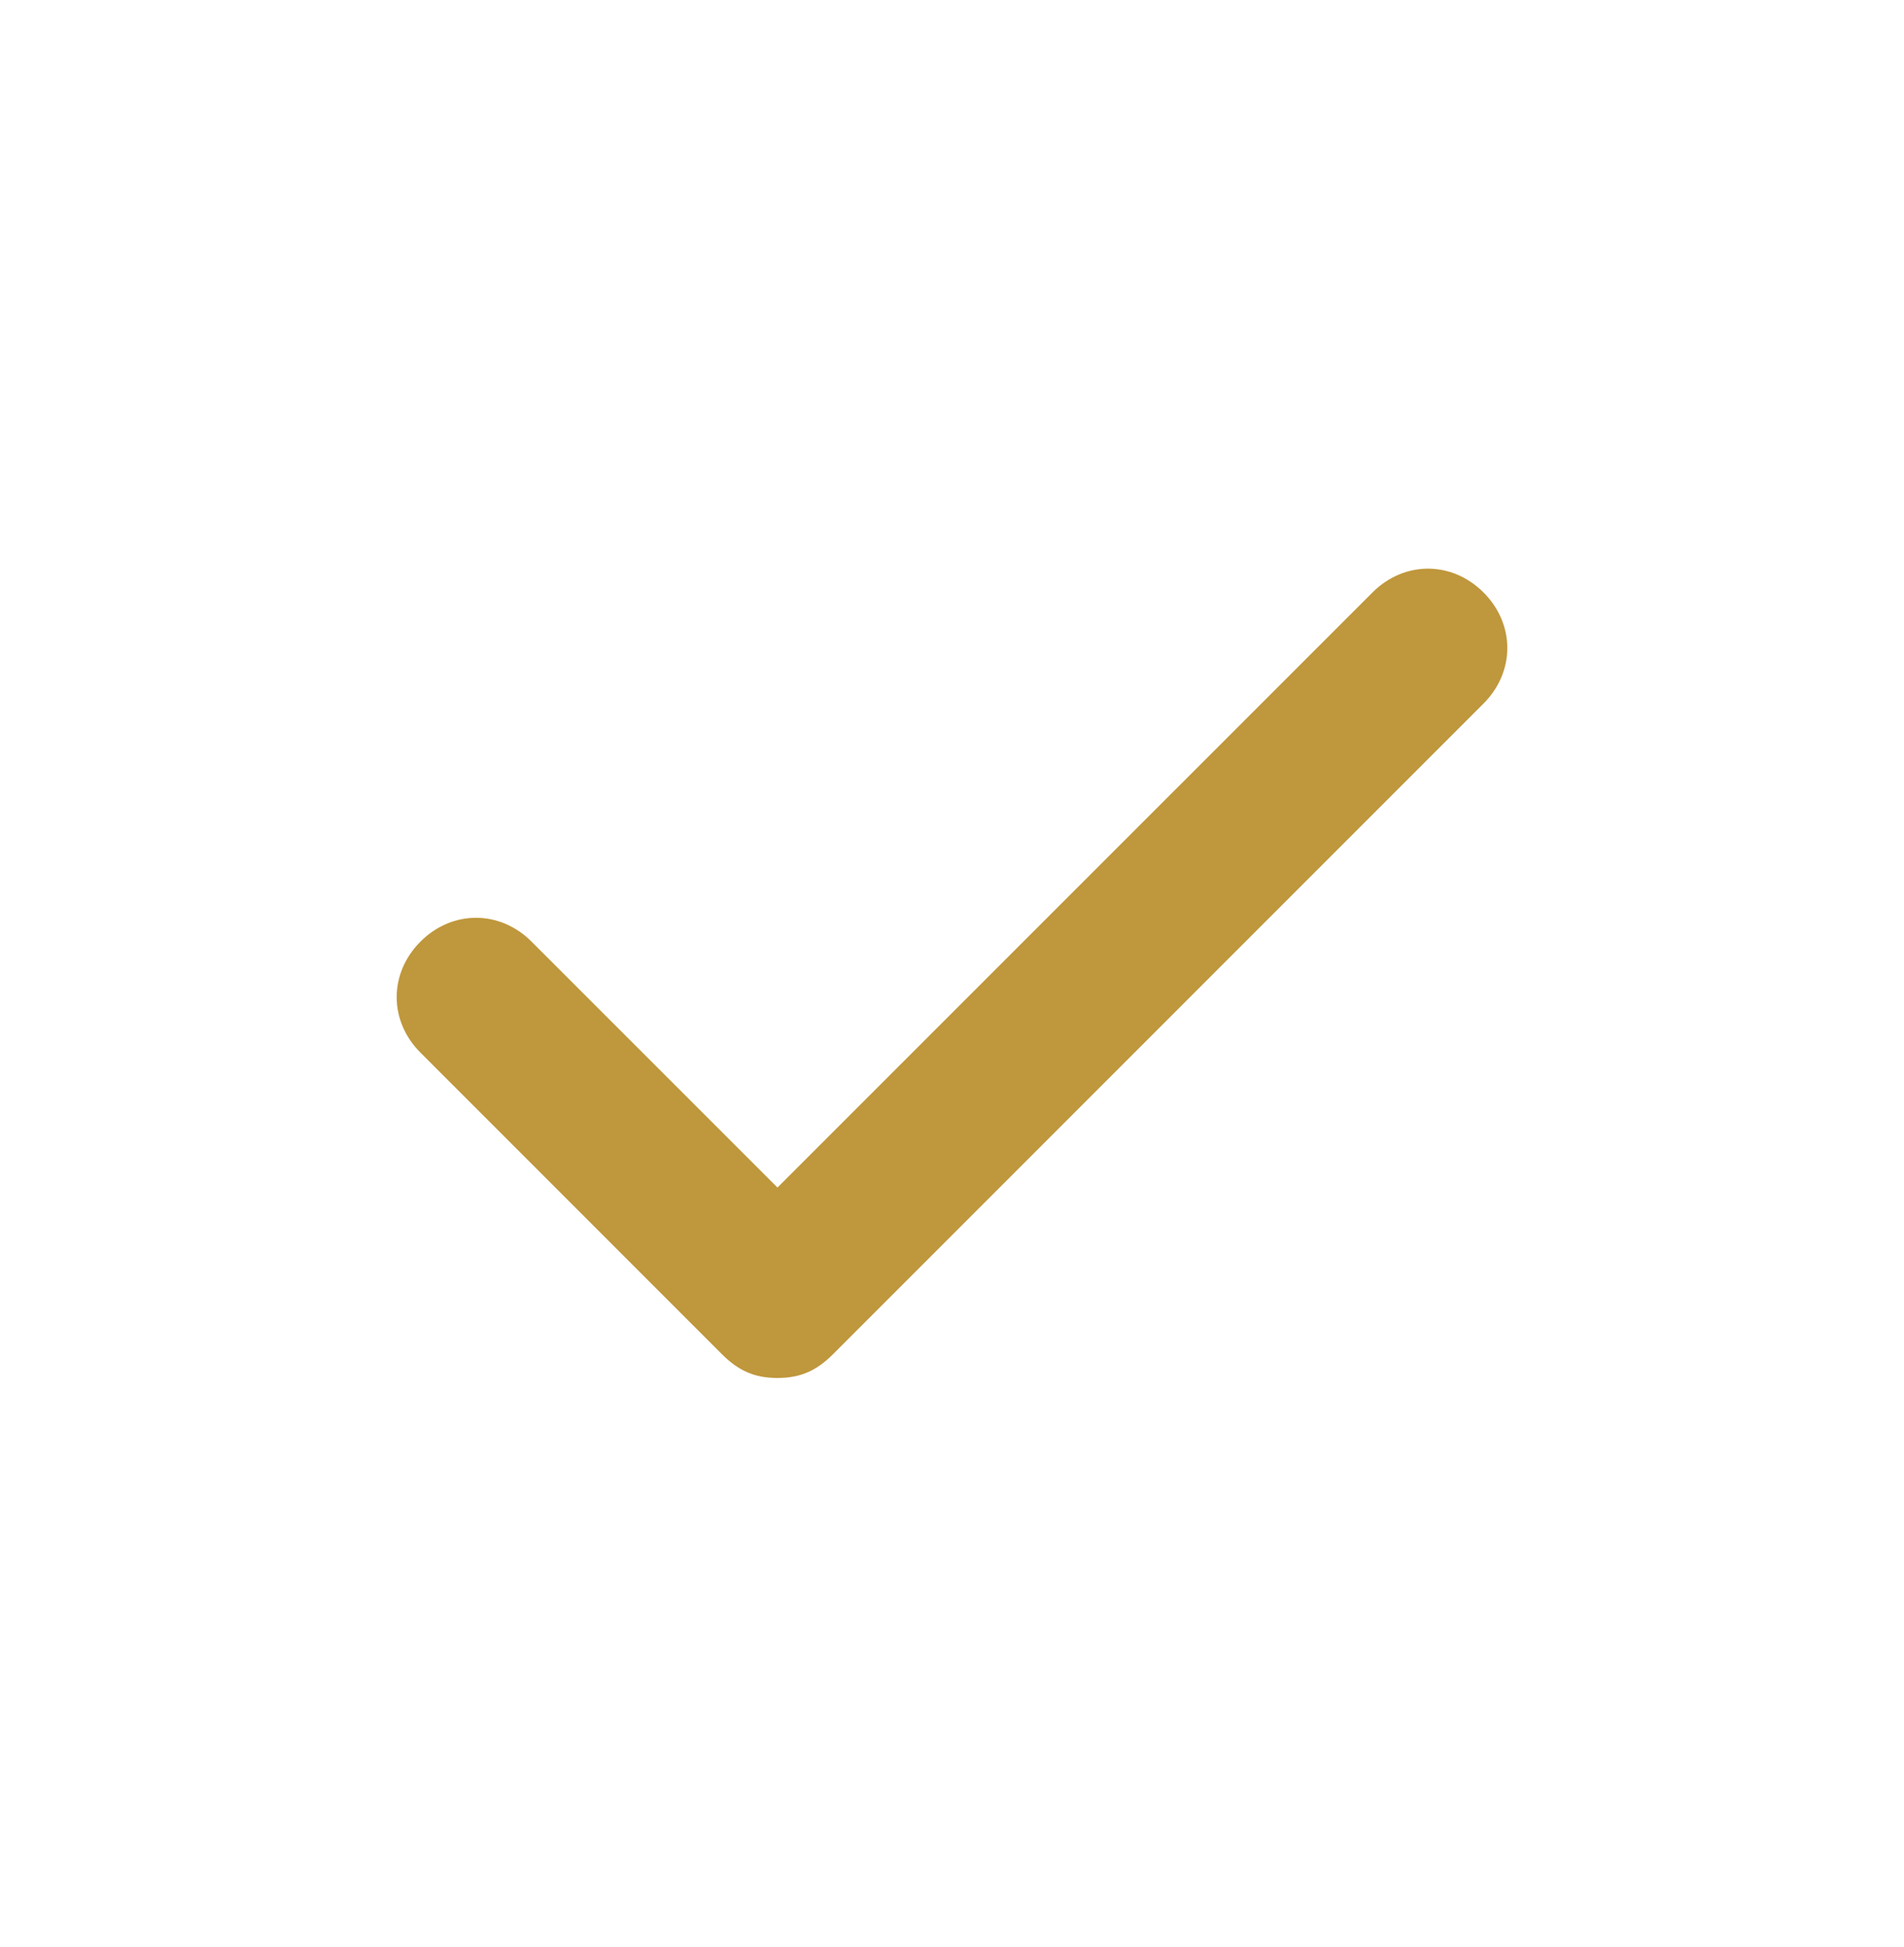 <?xml version="1.0" encoding="UTF-8"?> <svg xmlns="http://www.w3.org/2000/svg" width="45" height="46" viewBox="0 0 45 46" fill="none"><path d="M35.062 14C34.312 13.25 33.188 13.25 32.438 14L18.375 28.062L12.562 22.25C11.812 21.5 10.688 21.5 9.938 22.25C9.188 23 9.188 24.125 9.938 24.875L17.062 32C17.438 32.375 17.812 32.562 18.375 32.562C18.938 32.562 19.312 32.375 19.688 32L35.062 16.625C35.812 15.875 35.812 14.75 35.062 14Z" fill="#BF973C"></path></svg> 
